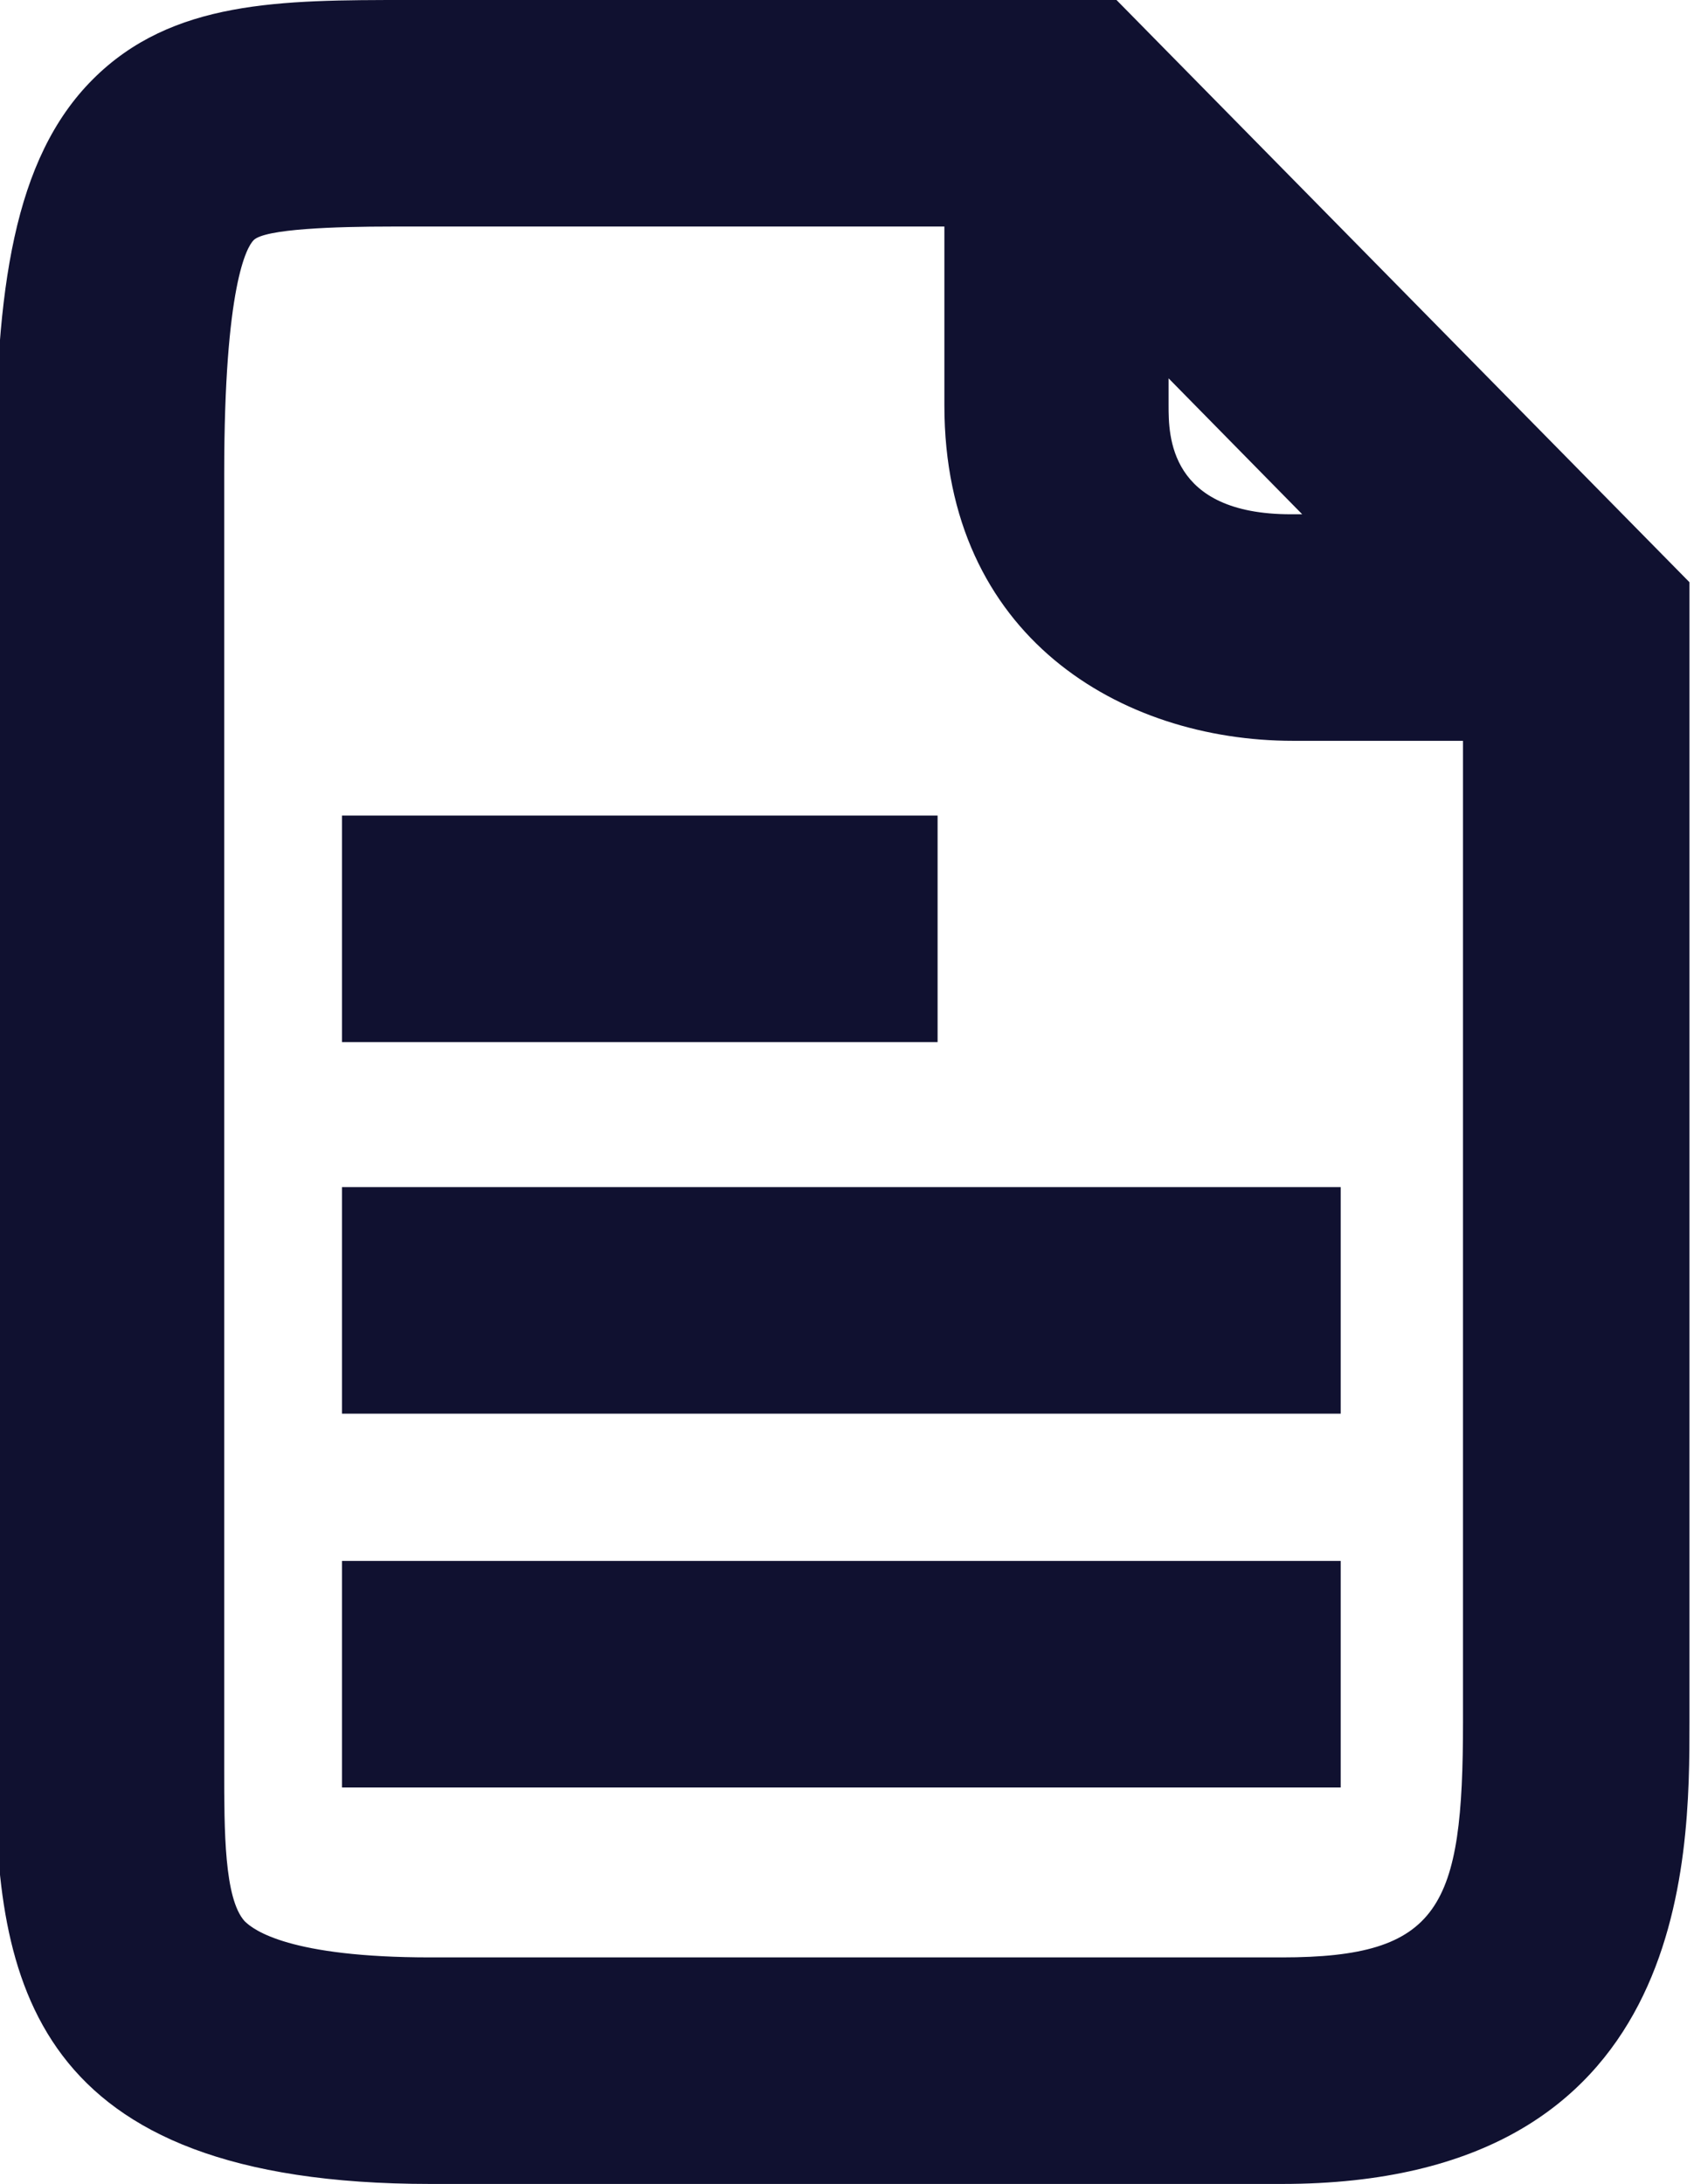 <?xml version="1.0" encoding="UTF-8"?>
<svg id="Layer_1" xmlns="http://www.w3.org/2000/svg" version="1.1" viewBox="0 0 74.8 96.4">
  <!-- Generator: Adobe Illustrator 29.1.0, SVG Export Plug-In . SVG Version: 2.1.0 Build 142)  -->
  <defs>
    <style>
      .st0 {
        fill: #101130;
      }
    </style>
  </defs>
  <path class="st0" d="M49.3,0h-30.3s-1,0-1,0C12.4,0,7.6,0,4.1,3.5.6,7-.2,12.8-.2,20.9v57.2c0,9.3,1.5,18.3,19.2,18.3h37.6c18,0,18-14.3,18-20.4V25.7L49.3,0ZM51.6,16.7l5.9,6h-.5c-5.4,0-5.4-3.5-5.4-4.8v-1.2ZM56.6,86.4H19c-6.2,0-7.8-1.2-8.2-1.6-.9-1-.9-4-.9-6.7V20.9c0-8.3,1-10,1.3-10.3.5-.5,3.6-.6,6.1-.6s.5,0,.7,0h1s22.7,0,22.7,0v7.9c0,10.2,7.8,14.8,15.4,14.8h7.5v43.3c0,8.2-1,10.4-8,10.4Z"/>
  <rect class="st0" x="15.1" y="36" width="26.3" height="10"/>
  <rect class="st0" x="15.1" y="52.4" width="44.1" height="10"/>
  <rect class="st0" x="15.1" y="68.9" width="44.1" height="10"/>
</svg>